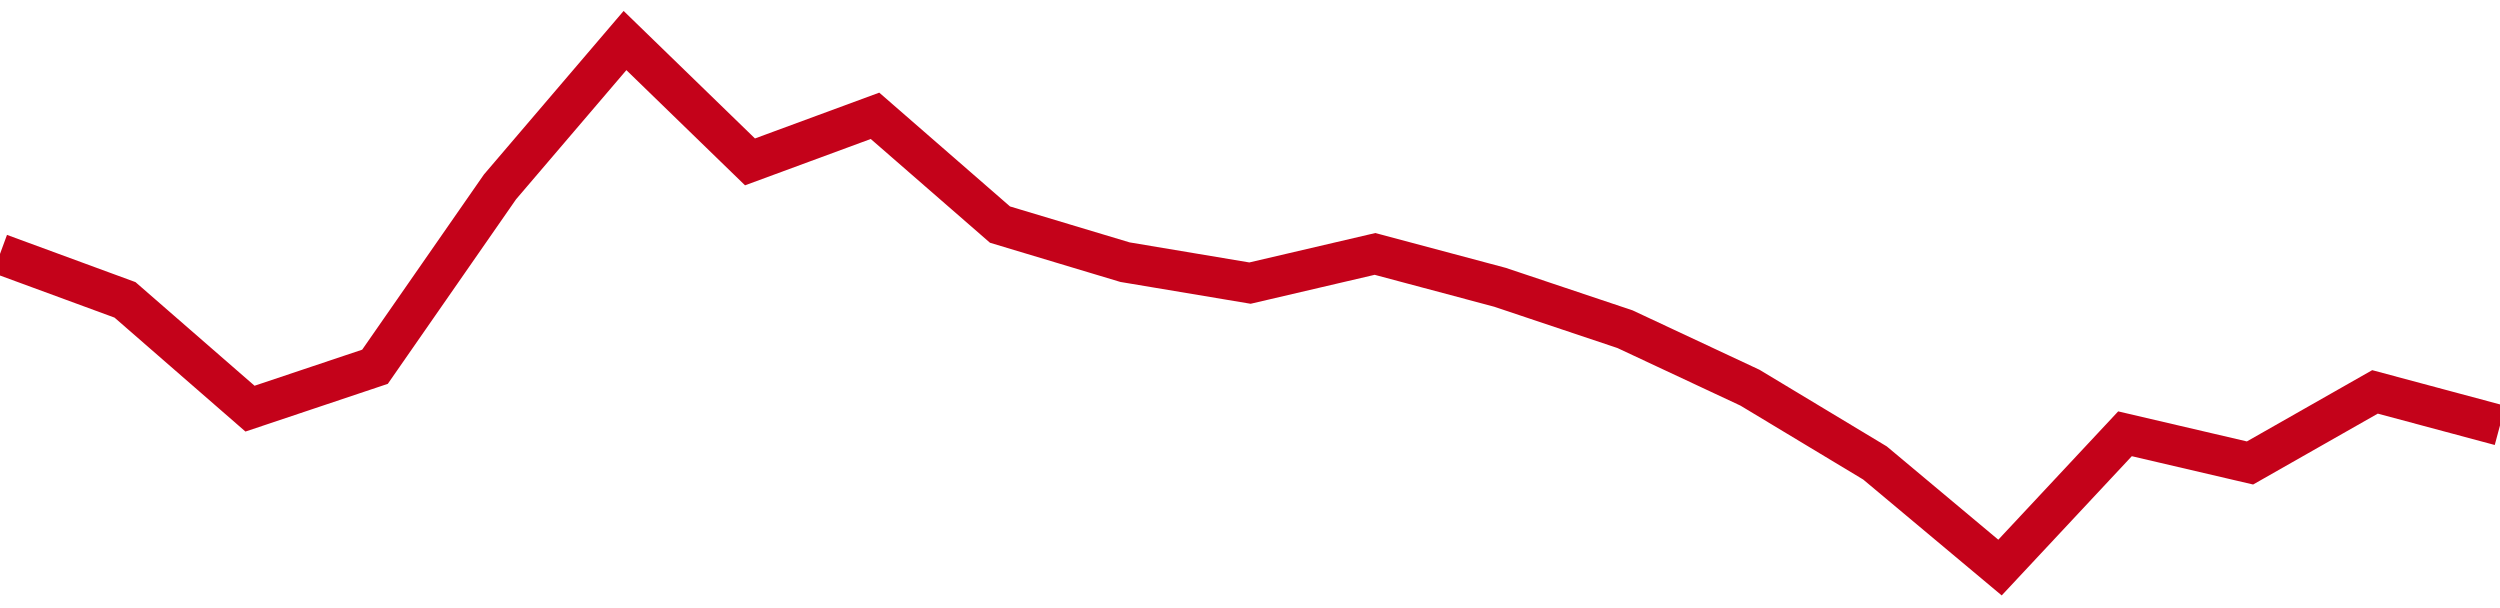 <!-- Generated with https://github.com/jxxe/sparkline/ --><svg viewBox="0 0 185 45" class="sparkline" xmlns="http://www.w3.org/2000/svg"><path class="sparkline--fill" d="M 0 18.79 L 0 18.79 L 9.25 22.19 L 18.5 30.24 L 27.75 27.14 L 37 13.83 L 46.25 3 L 55.5 11.98 L 64.75 8.57 L 74 16.62 L 83.25 19.4 L 92.5 20.95 L 101.75 18.79 L 111 21.26 L 120.25 24.36 L 129.5 28.69 L 138.75 34.26 L 148 42 L 157.25 32.1 L 166.5 34.26 L 175.75 29 L 185 31.48 V 45 L 0 45 Z" stroke="none" fill="none" ></path><path class="sparkline--line" d="M 0 18.79 L 0 18.79 L 9.25 22.19 L 18.5 30.24 L 27.75 27.14 L 37 13.83 L 46.25 3 L 55.5 11.98 L 64.75 8.57 L 74 16.62 L 83.25 19.4 L 92.5 20.95 L 101.75 18.79 L 111 21.26 L 120.25 24.36 L 129.5 28.69 L 138.75 34.26 L 148 42 L 157.25 32.1 L 166.5 34.26 L 175.75 29 L 185 31.48" fill="none" stroke-width="3" stroke="#C4021A" ></path></svg>